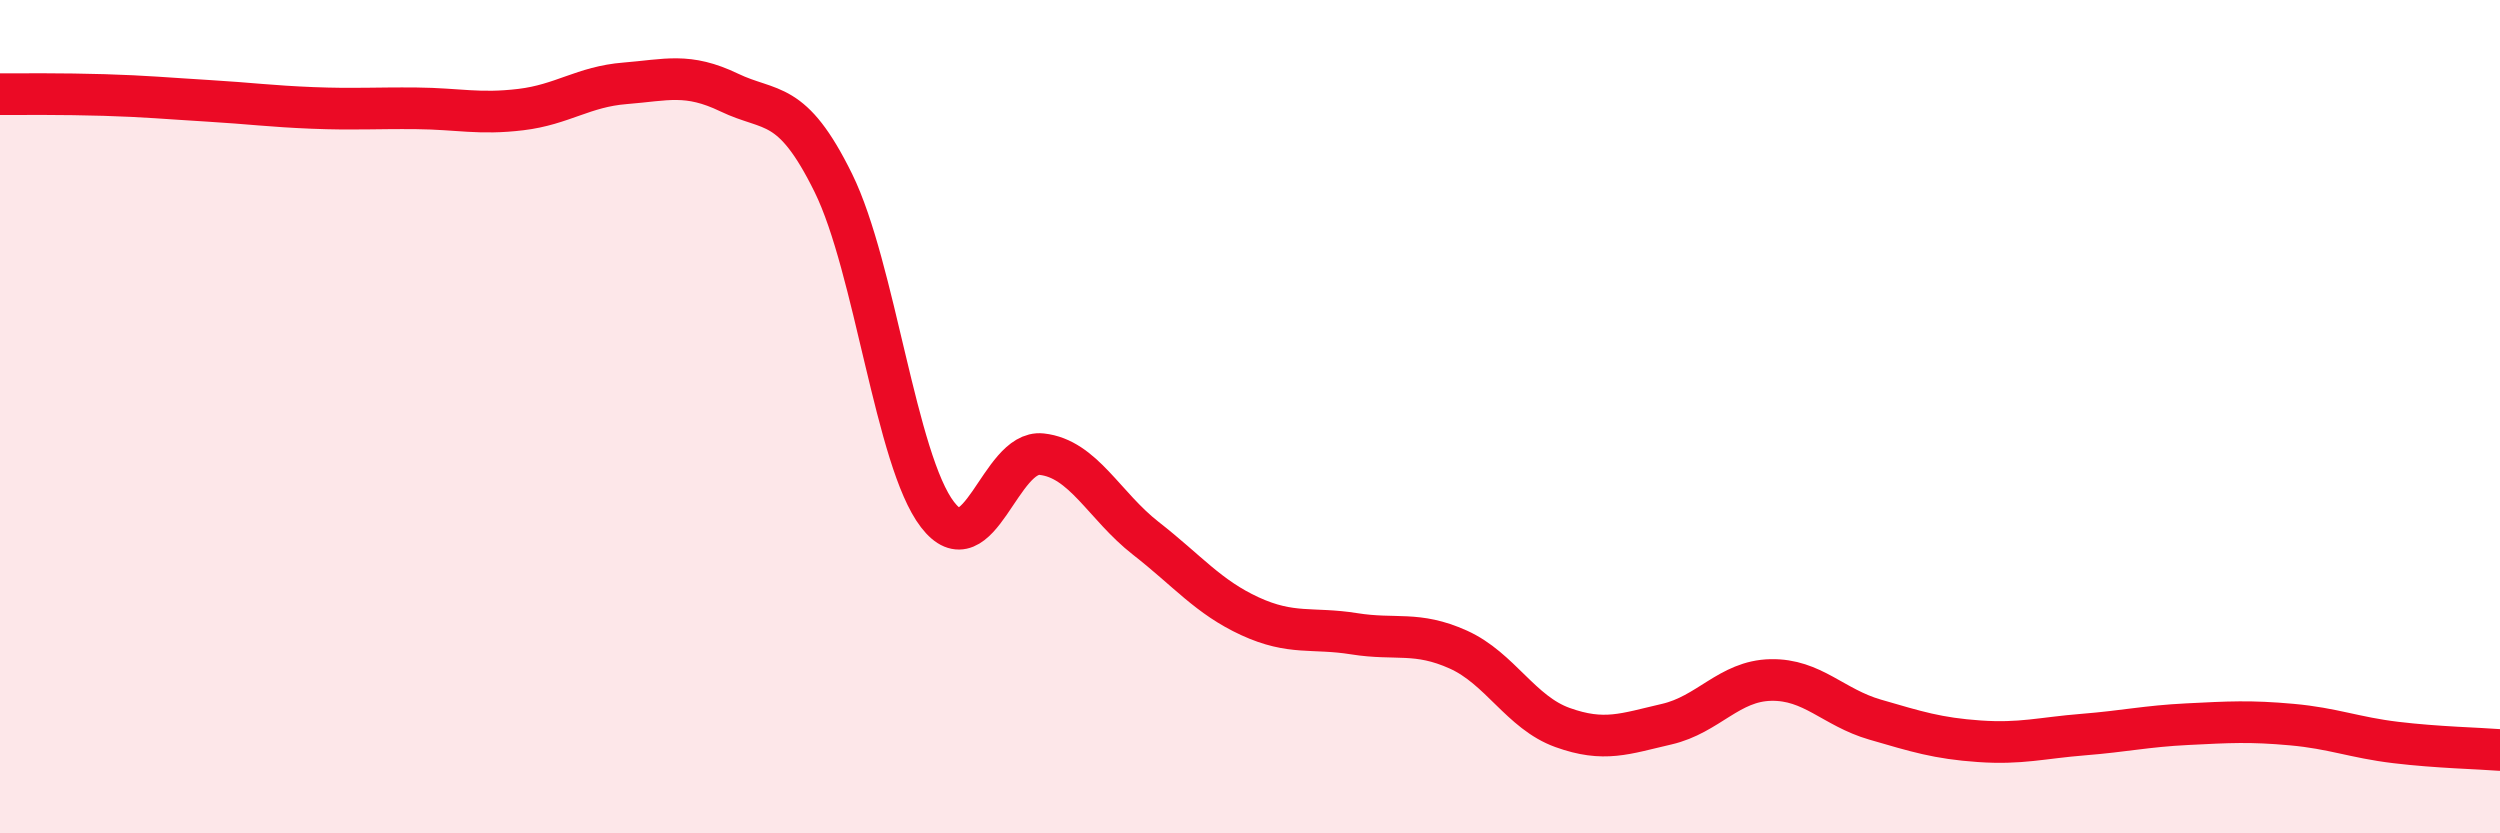 
    <svg width="60" height="20" viewBox="0 0 60 20" xmlns="http://www.w3.org/2000/svg">
      <path
        d="M 0,2.26 C 0.5,2.26 1.5,2.25 2.5,2.28 C 3.5,2.31 4,2.36 5,2.42 C 6,2.48 6.5,2.55 7.5,2.59 C 8.5,2.63 9,2.59 10,2.6 C 11,2.61 11.5,2.75 12.5,2.63 C 13.5,2.51 14,2.08 15,2 C 16,1.92 16.5,1.74 17.5,2.22 C 18.5,2.7 19,2.36 20,4.39 C 21,6.42 21.5,11.05 22.5,12.35 C 23.5,13.65 24,10.79 25,10.9 C 26,11.01 26.5,12.14 27.5,12.92 C 28.5,13.7 29,14.33 30,14.79 C 31,15.25 31.5,15.05 32.5,15.21 C 33.5,15.37 34,15.14 35,15.59 C 36,16.04 36.5,17.1 37.5,17.46 C 38.5,17.82 39,17.61 40,17.38 C 41,17.15 41.5,16.34 42.5,16.32 C 43.5,16.3 44,16.98 45,17.27 C 46,17.56 46.5,17.72 47.5,17.79 C 48.5,17.86 49,17.71 50,17.63 C 51,17.55 51.5,17.43 52.5,17.38 C 53.5,17.33 54,17.3 55,17.39 C 56,17.48 56.5,17.7 57.5,17.82 C 58.5,17.94 59.5,17.96 60,18L60 20L0 20Z"
        fill="#EB0A25"
        opacity="0.1"
        stroke-linecap="round"
        stroke-linejoin="round"
      />
      <path
        d="M 0,2.26 C 0.5,2.26 1.5,2.25 2.5,2.28 C 3.5,2.31 4,2.36 5,2.42 C 6,2.48 6.5,2.55 7.5,2.59 C 8.5,2.63 9,2.59 10,2.6 C 11,2.61 11.5,2.75 12.5,2.63 C 13.5,2.51 14,2.08 15,2 C 16,1.92 16.5,1.74 17.5,2.22 C 18.5,2.7 19,2.36 20,4.39 C 21,6.42 21.5,11.05 22.5,12.35 C 23.5,13.65 24,10.79 25,10.9 C 26,11.01 26.5,12.14 27.5,12.92 C 28.5,13.7 29,14.33 30,14.79 C 31,15.25 31.5,15.05 32.5,15.21 C 33.5,15.37 34,15.14 35,15.59 C 36,16.04 36.5,17.1 37.5,17.46 C 38.5,17.82 39,17.61 40,17.38 C 41,17.15 41.5,16.34 42.5,16.32 C 43.5,16.3 44,16.98 45,17.27 C 46,17.56 46.5,17.72 47.5,17.79 C 48.5,17.86 49,17.71 50,17.63 C 51,17.55 51.5,17.43 52.5,17.38 C 53.5,17.33 54,17.3 55,17.39 C 56,17.48 56.5,17.7 57.5,17.82 C 58.5,17.94 59.5,17.96 60,18"
        stroke="#EB0A25"
        stroke-width="1"
        fill="none"
        stroke-linecap="round"
        stroke-linejoin="round"
      />
    </svg>
  